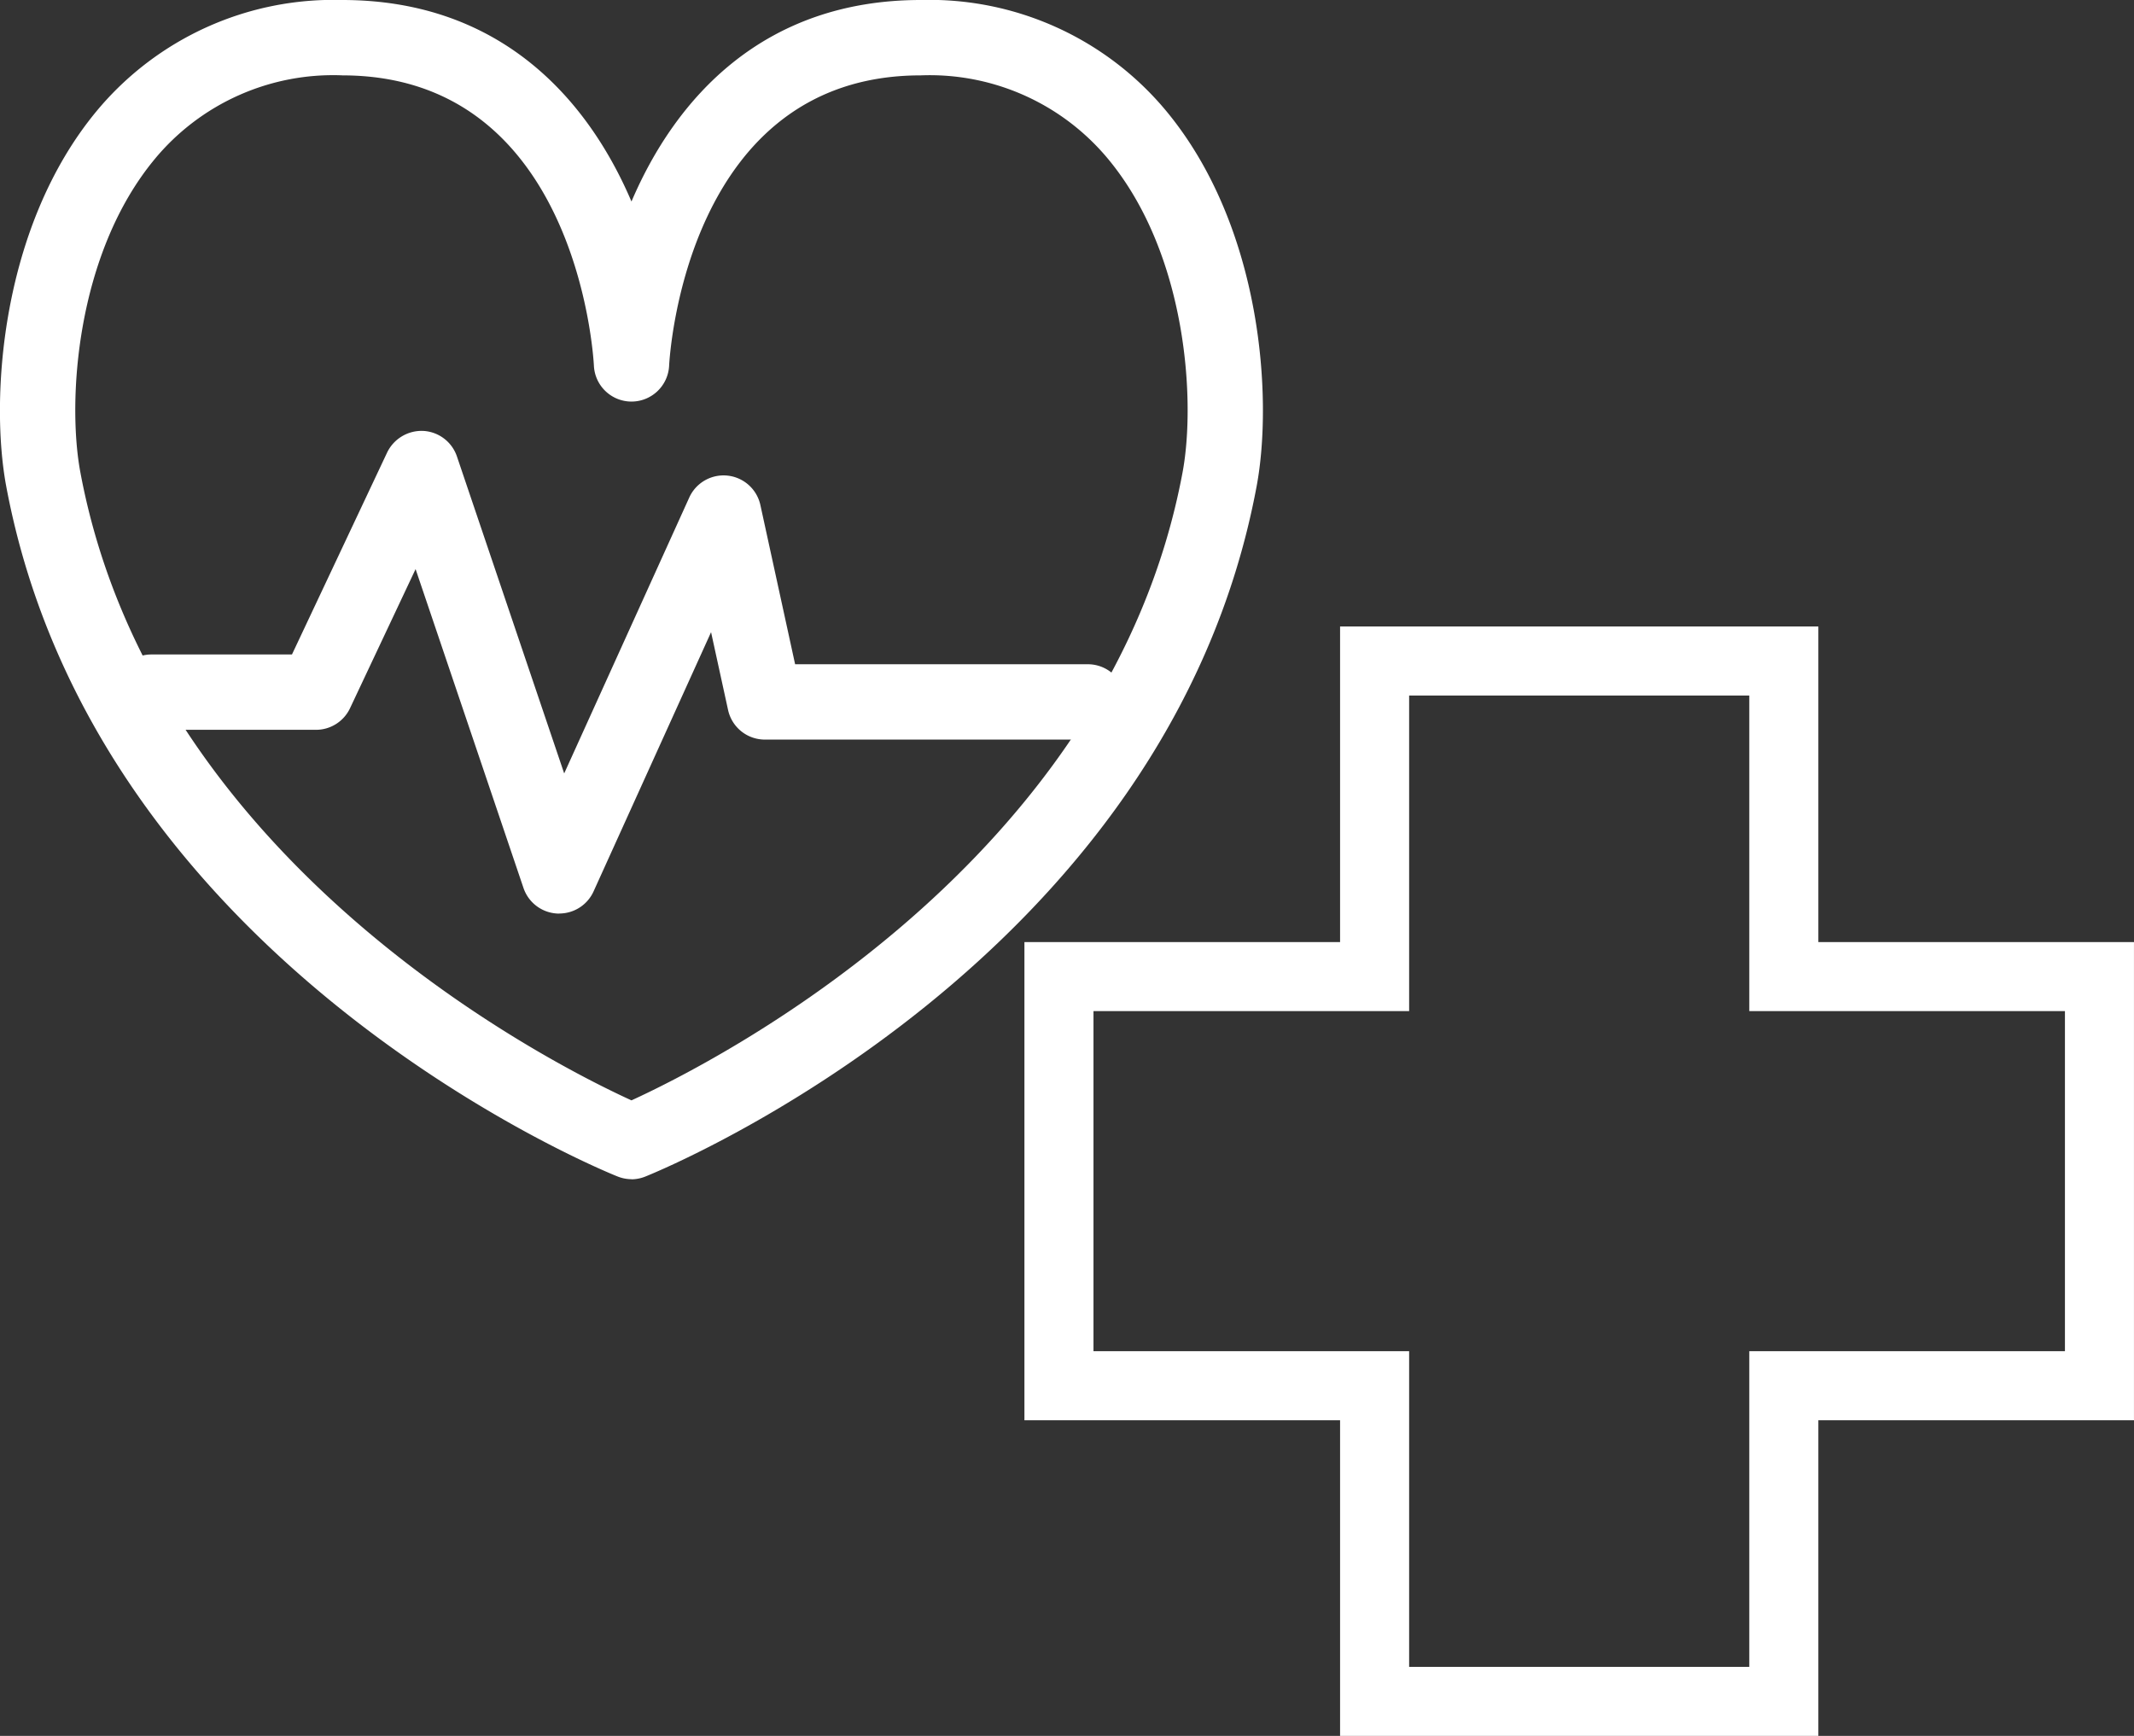 <svg xmlns="http://www.w3.org/2000/svg" width="75.334" height="61.288" viewBox="0 0 75.334 61.288">
    <rect x="0" y="0" width="75.334" height="61.288" fill="#333333" stroke="none"/>
    <g id="Grupo_634" data-name="Grupo 634" transform="translate(-1068 -679)">
        <path id="Trazado_6751" data-name="Trazado 6751" d="M84.546,73.737H67.662V62.595H56.519V45.711H67.662V34.568H84.546V45.711H95.688V62.595H84.546ZM70.1,71.3H82.108V60.156H93.251V48.149H82.108V37.006H70.1V48.149H58.957V60.156H70.1Z" transform="translate(1047.645 666.55)" fill="#fff"/>
        <g id="Grupo_557" data-name="Grupo 557" transform="translate(-109 15)">
        <g id="Grupo_556" data-name="Grupo 556">
            <path id="Trazado_6750" data-name="Trazado 6750" d="M22.292,41.633a1.337,1.337,0,0,1-.5-.1c-.752-.3-18.445-7.611-21.574-24.373C-.355,14.078.022,8,3.422,3.908A10.868,10.868,0,0,1,12.079,0c5.56,0,8.656,3.466,10.213,7.115C23.849,3.466,26.944,0,32.505,0a10.865,10.865,0,0,1,8.657,3.909c3.4,4.093,3.776,10.17,3.2,13.255-3.128,16.762-20.822,24.07-21.574,24.373a1.334,1.334,0,0,1-.5.1M12.079,2.66a8.179,8.179,0,0,0-6.61,2.948c-2.794,3.364-3.1,8.574-2.632,11.067C5.416,30.494,19.456,37.554,22.292,38.85c2.836-1.3,16.877-8.356,19.455-22.175.466-2.493.163-7.7-2.632-11.066a8.181,8.181,0,0,0-6.61-2.948c-8.255,0-8.863,9.836-8.884,10.255a1.332,1.332,0,0,1-1.329,1.262h0a1.329,1.329,0,0,1-1.326-1.264c-.022-.417-.63-10.253-8.884-10.253" transform="translate(1177 664)" fill="#fff"/>
        </g>
        <rect id="Rectángulo_1745" data-name="Rectángulo 1745" width="75.333" height="61.287" transform="translate(1177 664)" fill="none"/>
        </g>
        <path id="Trazado_6752" data-name="Trazado 6752" d="M23.564,37.688H23.5a1.332,1.332,0,0,1-1.195-.9l-3.81-11.261-2.314,4.911a1.33,1.33,0,0,1-1.2.763H9.17a1.33,1.33,0,1,1,0-2.66h4.961l3.36-7.132a1.352,1.352,0,0,1,1.279-.761,1.331,1.331,0,0,1,1.184.9l3.787,11.193L28.156,23a1.33,1.33,0,0,1,2.511.266l1.226,5.62H42.226a1.33,1.33,0,0,1,0,2.66h-11.4a1.329,1.329,0,0,1-1.3-1.046l-.6-2.746-4.148,9.152a1.331,1.331,0,0,1-1.211.781" transform="translate(1064.176 673.566)" fill="#fff"/>
    </g>
</svg>
